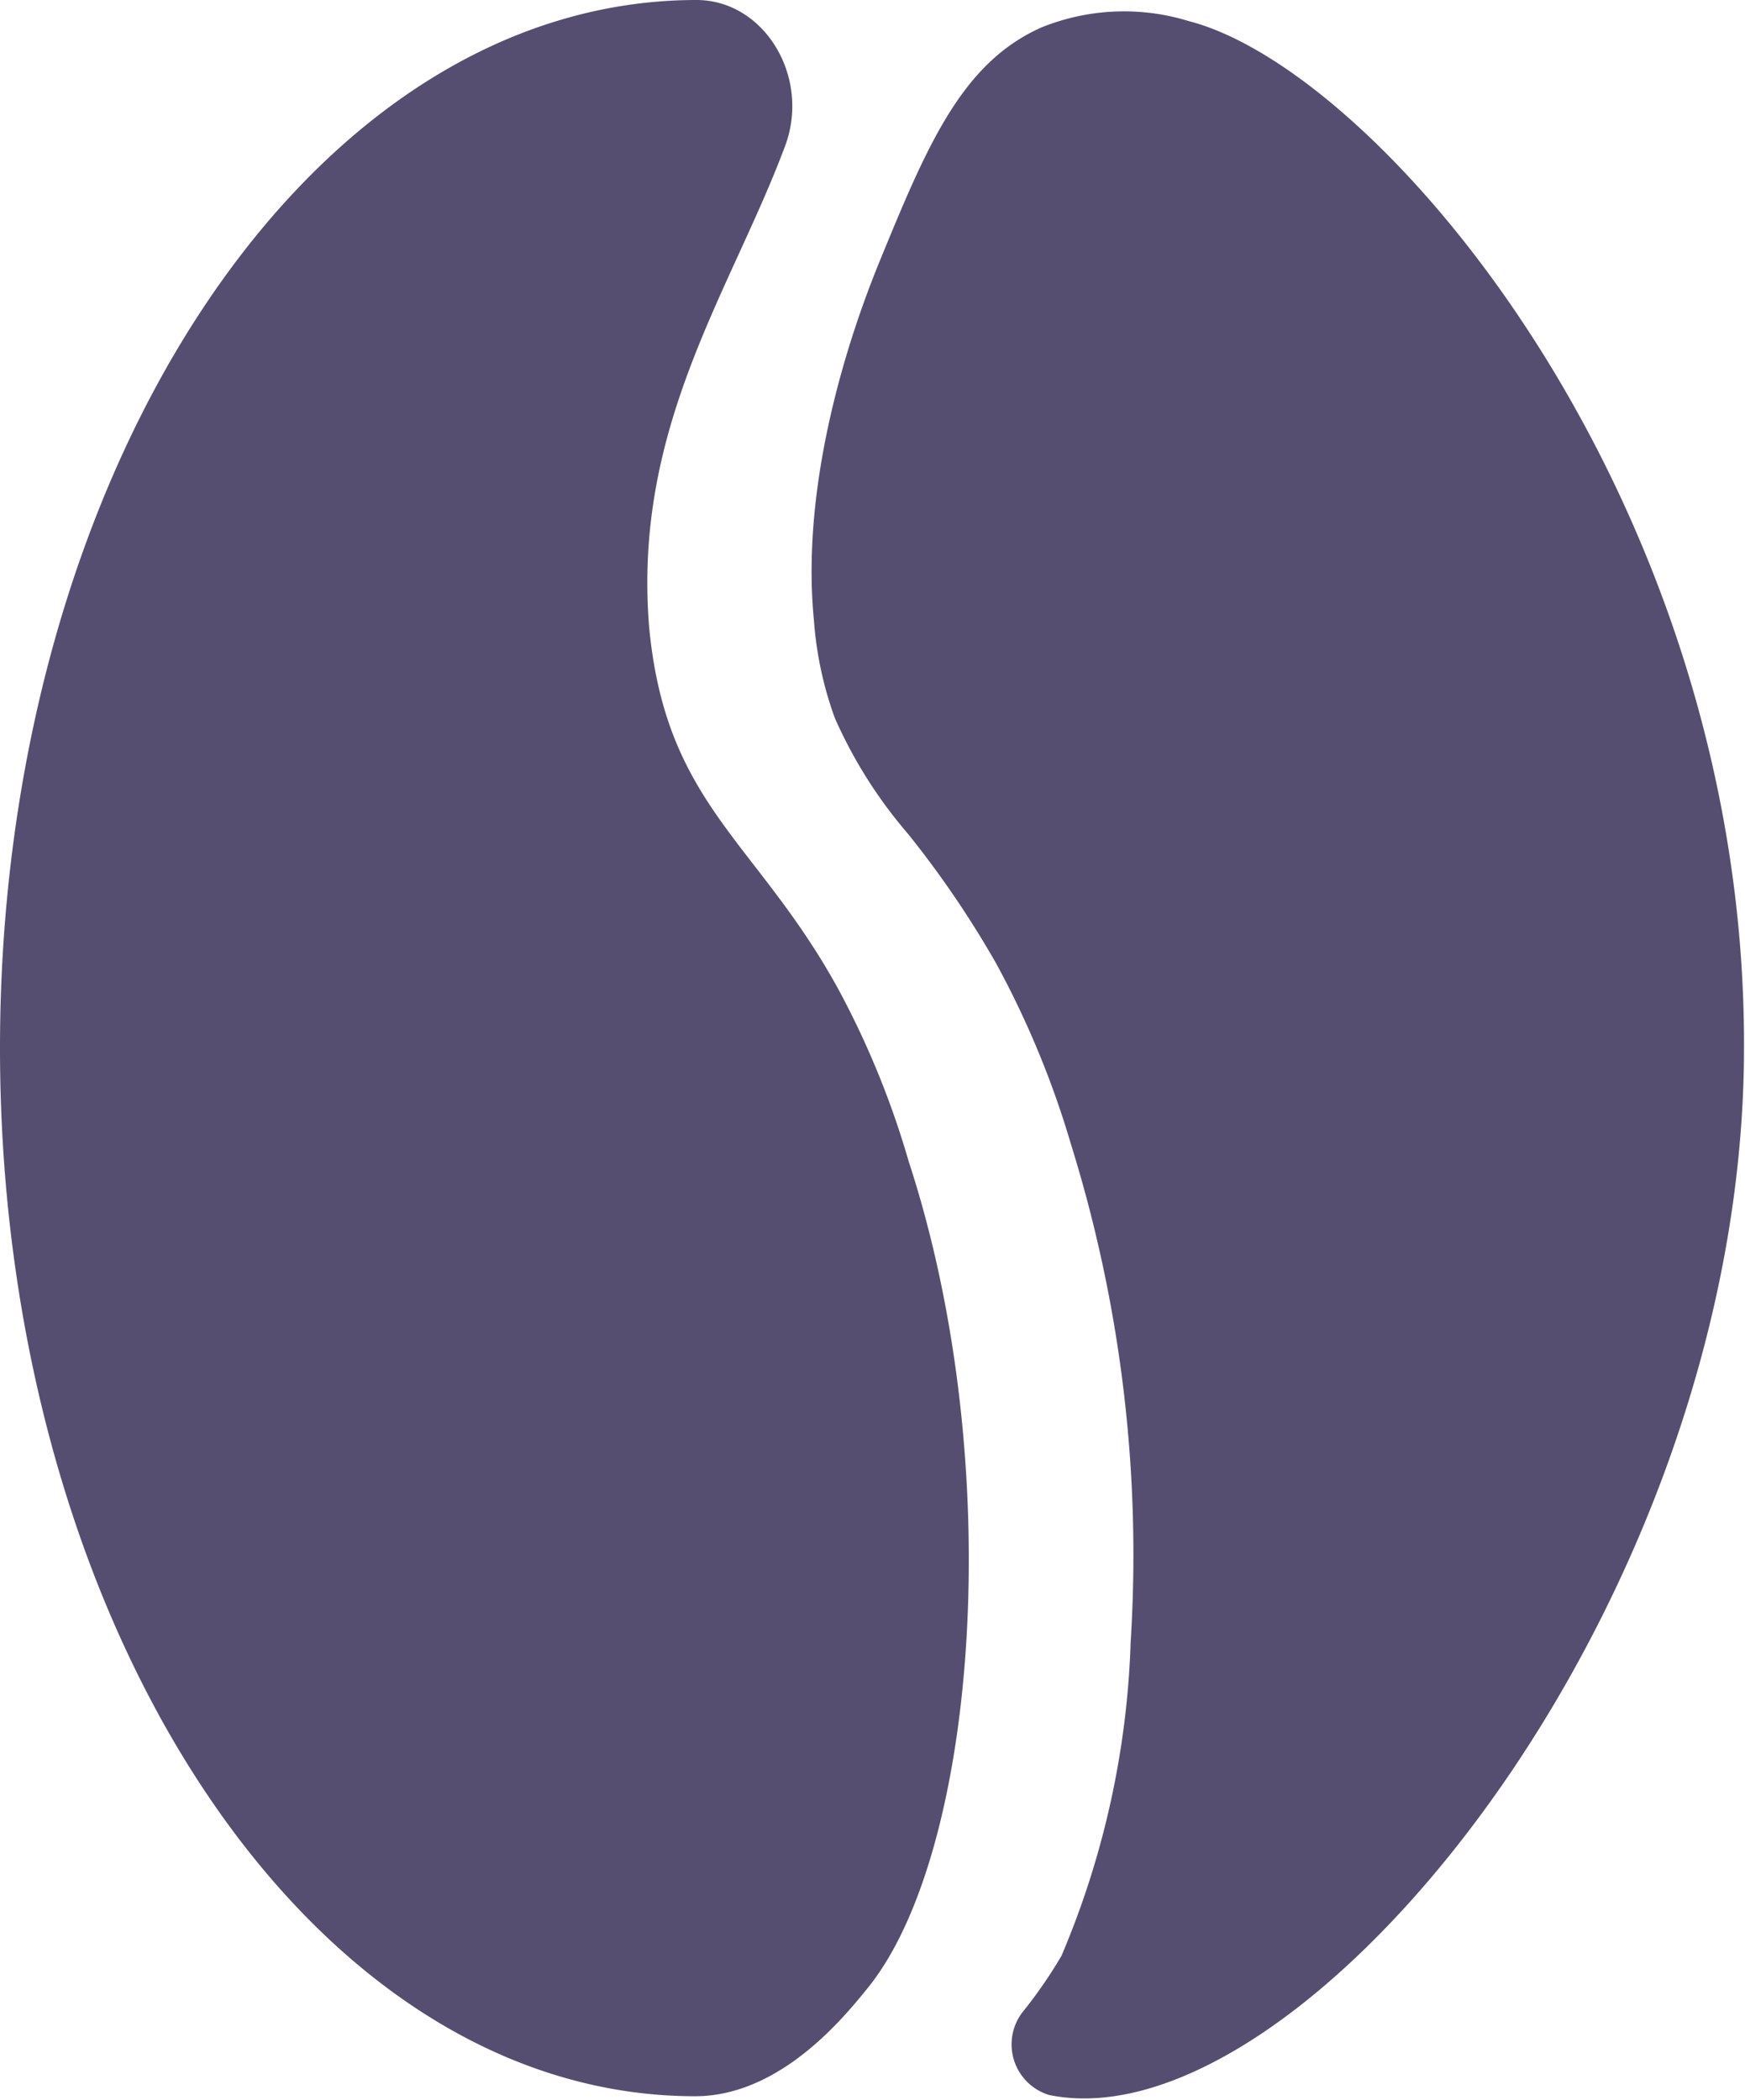 <svg xmlns="http://www.w3.org/2000/svg" viewBox="0 0 53.77 64.69"><defs><style>.cls-1{fill:#564e70;}</style></defs><g id="Layer_2" data-name="Layer 2"><g id="Layer_1-2" data-name="Layer 1"><path class="cls-1" d="M28,35.78a26.88,26.88,0,0,0-2.17-5.31C23.31,25.88,20.51,24.8,20,19.29,19.51,13.15,22.5,9,24.18,4.53,25,2.39,23.56,0,21.46,0h0C9.59,0,0,14.46,0,32.29S9.59,64.58,21.42,64.58h0c2.62,0,4.59-2.44,5.29-3.3C30.12,57.13,31.06,45.13,28,35.78Z"/><path class="cls-1" d="M32.08.85c-2.46,1.1-3.52,3.65-5,7.26-.4,1-2.48,6.1-2,11a11.17,11.17,0,0,0,.64,3,14.32,14.32,0,0,0,2.26,3.58,30.46,30.46,0,0,1,2.72,4A28.36,28.36,0,0,1,33,35.25a42.53,42.53,0,0,1,1.84,15.33,26.9,26.9,0,0,1-2.13,9.67A14.2,14.2,0,0,1,31.5,62a1.63,1.63,0,0,0,.82,2.54h0c7.76,1.61,21.42-15,21.42-32.29C53.77,15.38,42.55,2.17,36.63.65A6.78,6.78,0,0,0,32.08.85Z"/></g></g></svg>